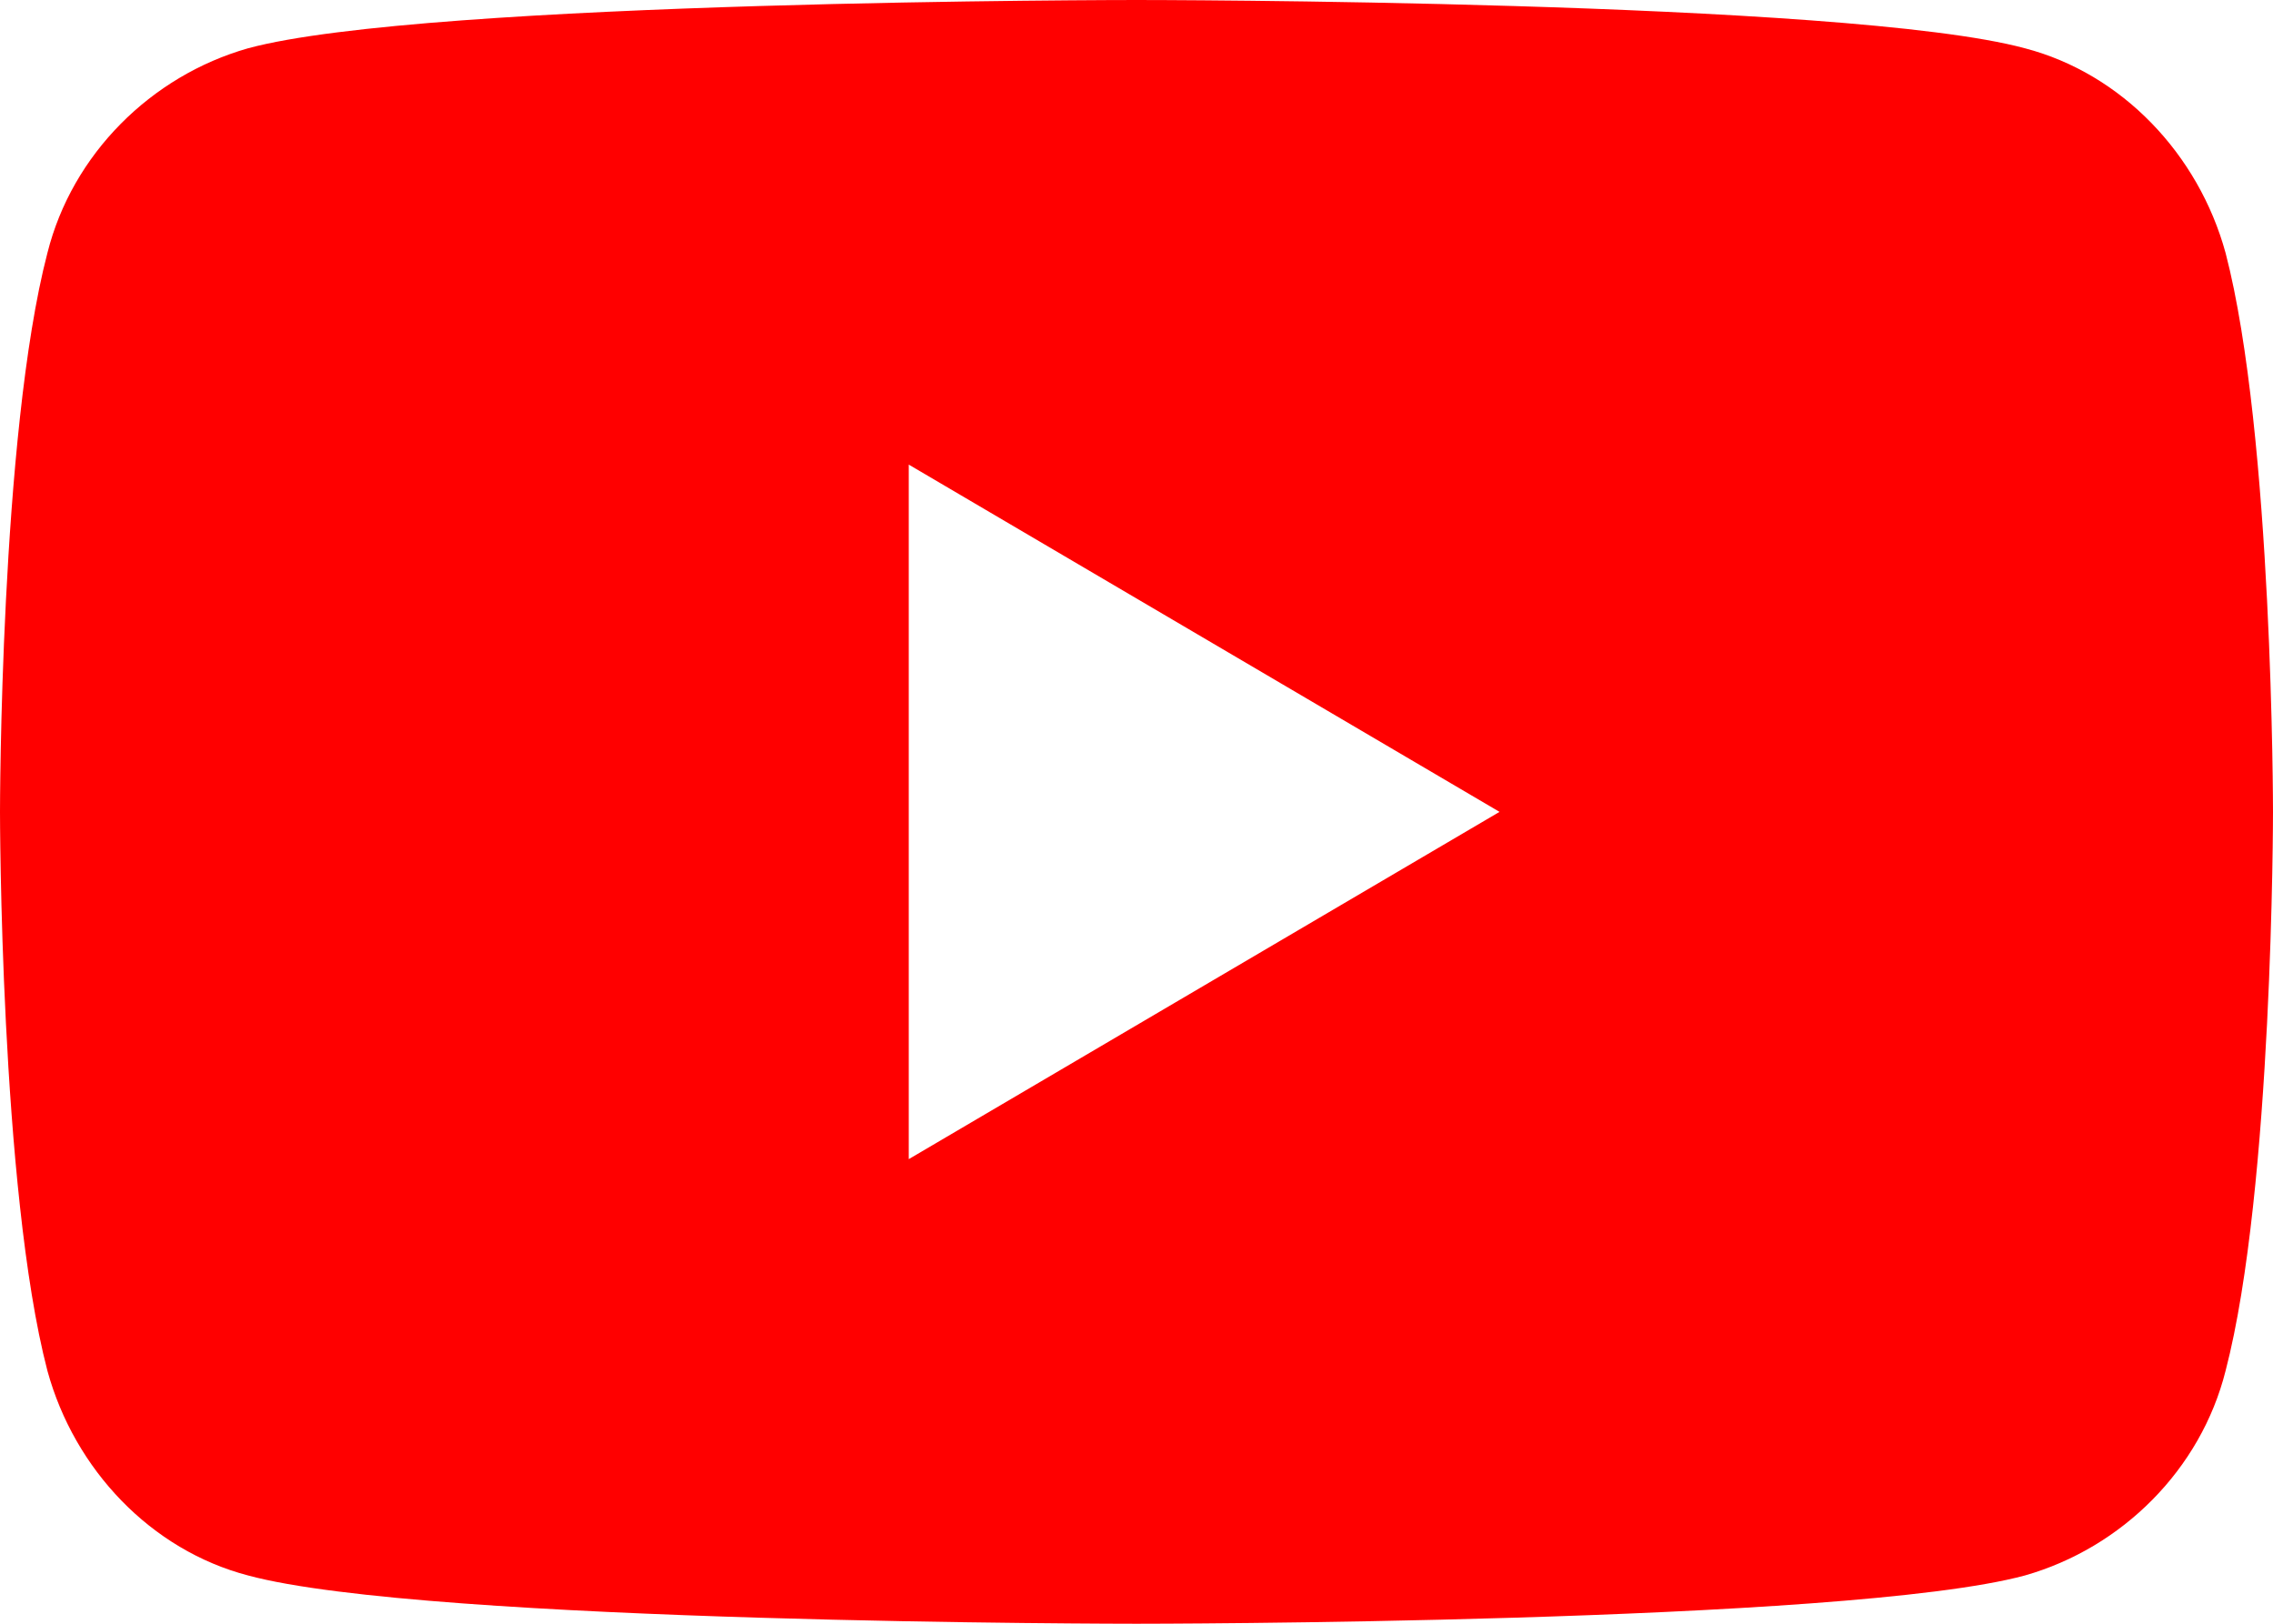 <svg width="21" height="15" viewBox="0 0 21 15" fill="none" xmlns="http://www.w3.org/2000/svg">
<path d="M8.396 10.708V4.292L13.854 7.5L8.396 10.708ZM20.562 2.337C20.312 1.424 19.604 0.68 18.708 0.446C17.062 0 10.5 0 10.5 0C10.5 0 3.938 0 2.292 0.446C1.396 0.701 0.667 1.424 0.438 2.337C0 4.016 0 7.5 0 7.5C0 7.5 0 10.984 0.438 12.663C0.688 13.576 1.396 14.32 2.292 14.554C3.938 15 10.5 15 10.5 15C10.5 15 17.062 15 18.708 14.554C19.604 14.299 20.333 13.576 20.562 12.663C21 10.984 21 7.5 21 7.5C21 7.5 21 4.016 20.562 2.337Z" fill="#FF0000"/>
</svg>
